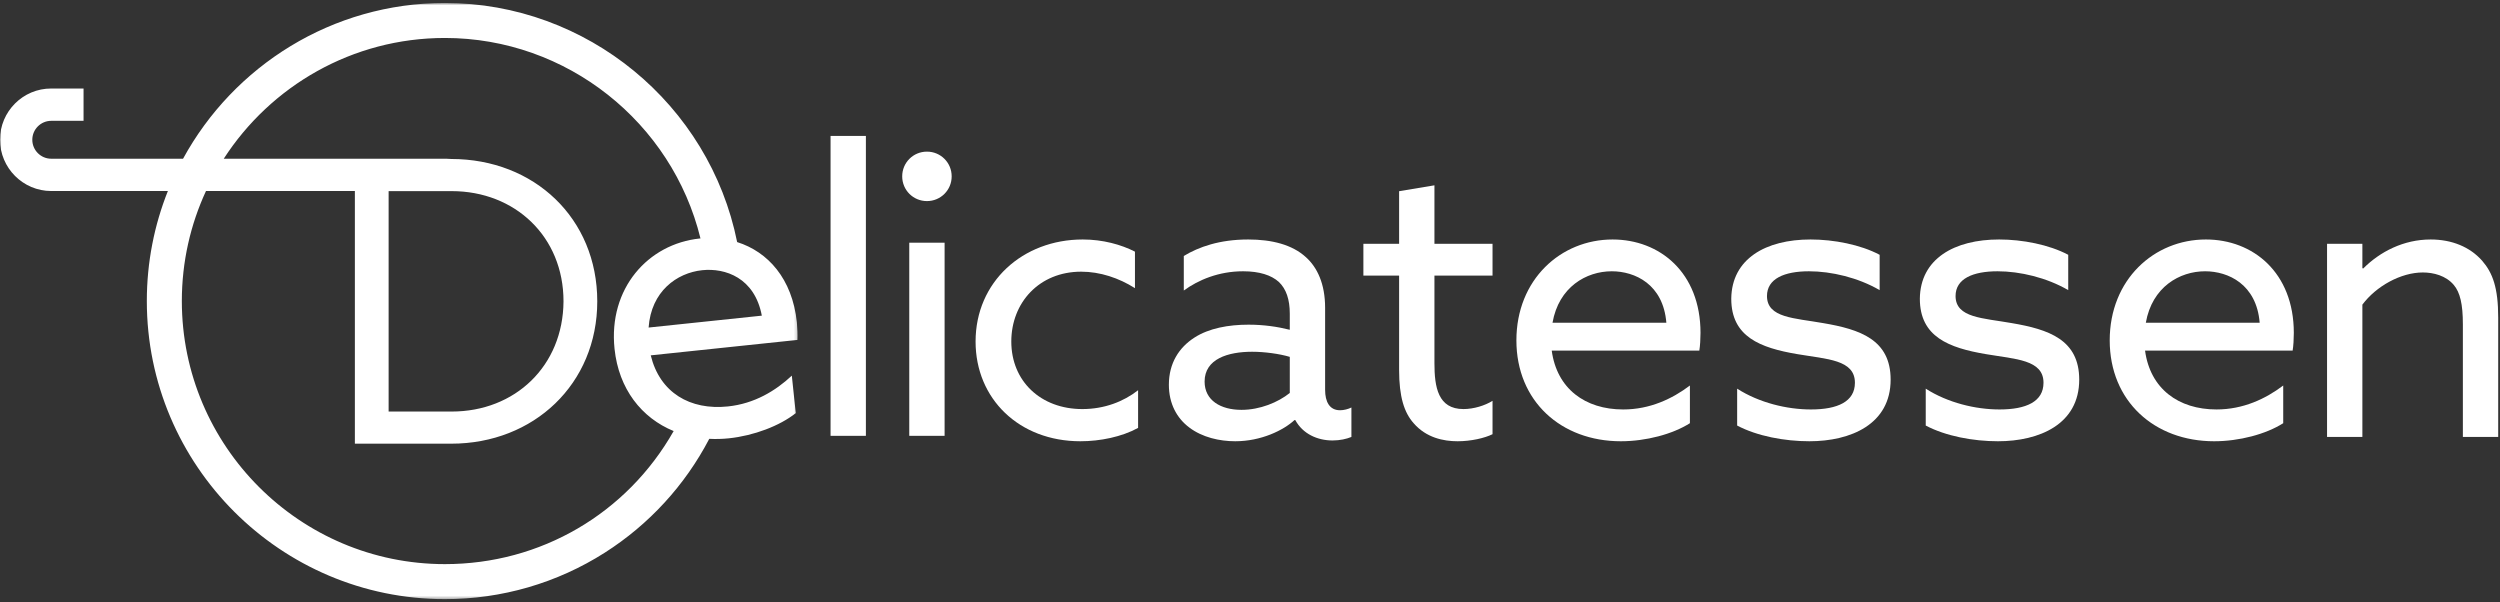 <?xml version="1.0" encoding="UTF-8"?>
<svg width="830px" height="200px" viewBox="0 0 830 200" version="1.1" xmlns="http://www.w3.org/2000/svg" xmlns:xlink="http://www.w3.org/1999/xlink">
    <rect x="0" y="0" width="830" height="200" fill="#333333" stroke="none"/>
    <title>LOGO_WHITE</title>
    <defs>
        <polygon id="path-1" points="0 0.721 264.816 0.721 264.816 198.649 0 198.649"></polygon>
        <polygon id="path-3" points="0 198.912 829.402 198.912 829.402 0.983 0 0.983"></polygon>
    </defs>
    <g id="Page-1" stroke="none" stroke-width="1" fill="none" fill-rule="evenodd">
        <g id="ETUSIVU" transform="translate(-426, -354)">
            <g id="Group-12" transform="translate(426, 354)">
                <g id="LOGO_WHITE" transform="translate(0, 0)">
                    <path d="M399.928,126.687 C399.928,119.128 407.747,116.782 415.696,116.782 C419.738,116.782 424.69,117.434 428.209,118.477 L428.209,130.466 C424.299,133.594 418.304,136.071 412.179,136.071 C405.271,136.071 399.928,132.942 399.928,126.687 M429.773,139.459 L430.032,139.459 C432.51,144.021 437.332,146.236 442.415,146.236 C444.891,146.236 447.106,145.714 448.669,145.064 L448.669,135.29 C447.626,135.81 446.195,136.202 444.891,136.202 C441.371,136.202 439.937,133.335 439.937,129.424 L439.937,102.185 C439.937,94.238 437.332,88.763 433.551,85.375 C428.99,81.202 422.213,79.509 414.394,79.509 C404.88,79.509 397.973,81.987 393.021,84.982 L393.021,96.451 C397.842,92.934 404.619,90.066 412.7,90.066 C418.173,90.066 422.084,91.368 424.559,93.586 C427.035,95.932 428.209,99.449 428.209,104.141 L428.209,109.485 C424.038,108.442 419.476,107.791 414.524,107.791 C407.877,107.791 401.362,108.963 396.537,112.092 C391.457,115.349 388.067,120.563 388.067,127.731 C388.067,133.985 390.675,138.808 394.845,141.935 C399.145,145.195 404.88,146.496 410.092,146.496 C418.694,146.496 426.122,142.847 429.773,139.459" id="Fill-1" fill="#FFFFFF"></path>
                    <path d="M464.503,122.778 C464.503,131.77 466.197,136.983 469.326,140.501 C473.496,145.325 479.23,146.497 483.922,146.497 C488.352,146.497 492.914,145.455 495.52,144.151 L495.52,133.074 C493.044,134.639 489.264,135.81 485.875,135.81 C477.405,135.81 476.233,128.513 476.233,120.562 L476.233,91.5 L495.52,91.5 L495.52,80.943 L476.233,80.943 L476.233,61.525 L464.503,63.479 L464.503,80.943 L452.645,80.943 L452.645,91.5 L464.503,91.5 L464.503,122.778 Z" id="Fill-3" fill="#FFFFFF"></path>
                    <path d="M535.114,90.066 C542.804,90.066 552.186,94.368 553.229,107.14 L515.434,107.14 C517.52,95.28 526.643,90.066 535.114,90.066 L535.114,90.066 Z M561.049,127.991 C555.183,132.422 547.756,135.941 538.894,135.941 C526.251,135.941 516.869,129.033 515.175,116.393 L564.176,116.393 C564.438,114.829 564.568,112.483 564.568,110.527 C564.568,90.457 551.014,79.509 535.374,79.509 C518.172,79.509 503.444,92.803 503.444,113.004 C503.444,133.204 518.303,146.497 538.112,146.497 C546.452,146.497 555.315,144.151 561.049,140.502 L561.049,127.991 Z" id="Fill-5" fill="#FFFFFF"></path>
                    <path d="M712.415,107.139 C714.501,95.278 723.623,90.066 732.093,90.066 C739.783,90.066 749.168,94.368 750.211,107.139 L712.415,107.139 Z M732.354,79.508 C715.152,79.508 700.425,92.803 700.425,113.004 C700.425,133.205 715.283,146.497 735.092,146.497 C743.433,146.497 752.295,144.151 758.029,140.502 L758.029,127.992 C752.165,132.423 744.736,135.94 735.873,135.94 C723.233,135.94 713.848,129.033 712.155,116.392 L761.157,116.392 C761.419,114.829 761.547,112.483 761.547,110.526 C761.547,90.458 747.993,79.508 732.354,79.508 L732.354,79.508 Z" id="Fill-7" fill="#FFFFFF"></path>
                    <path d="M824.058,86.547 C820.019,81.986 814.023,79.509 806.986,79.509 C797.993,79.509 790.174,83.55 784.571,89.154 L784.309,89.024 L784.309,80.943 L772.58,80.943 L772.58,145.063 L784.309,145.063 L784.309,101.145 C788.87,95.019 797.081,90.458 804.38,90.458 C807.898,90.458 812.069,91.499 814.674,94.627 C816.76,97.104 817.673,101.014 817.673,107.66 L817.673,145.063 L829.402,145.063 L829.402,105.444 C829.402,95.538 827.578,90.588 824.058,86.547" id="Fill-9" fill="#FFFFFF"></path>
                    <path d="M335.753,113.395 C335.753,100.491 345.006,90.196 358.95,90.196 C365.206,90.196 371.463,92.281 376.806,95.669 L376.806,83.55 C372.245,81.203 366.119,79.508 359.473,79.508 C339.533,79.508 323.892,93.585 323.892,113.395 C323.892,132.422 338.359,146.496 358.69,146.496 C365.206,146.496 372.375,145.063 377.847,142.065 L377.847,129.554 C373.027,133.334 366.639,135.811 359.342,135.811 C345.528,135.811 335.753,126.558 335.753,113.395" id="Fill-11" fill="#FFFFFF"></path>
                    <path d="M667.887,107.269 C658.372,105.574 649.248,105.574 649.248,98.276 C649.248,92.542 654.985,90.066 663.193,90.066 C670.623,90.066 679.485,92.151 686.652,96.321 L686.652,84.592 C680.267,81.203 671.405,79.508 663.715,79.508 C648.86,79.508 637.521,85.897 637.39,99.188 C637.39,111.831 647.033,115.481 659.284,117.564 C669.189,119.258 678.442,119.389 678.442,127.078 C678.442,133.335 672.709,135.941 663.846,135.941 C655.897,135.941 646.643,133.724 639.344,129.034 L639.344,141.282 C645.991,144.803 655.114,146.496 663.325,146.496 C677.009,146.496 690.302,140.893 690.302,126.036 C690.302,112.742 680.136,109.353 667.887,107.269" id="Fill-13" fill="#FFFFFF"></path>
                    <path d="M605.276,107.269 C595.761,105.574 586.638,105.574 586.638,98.276 C586.638,92.542 592.373,90.066 600.584,90.066 C608.011,90.066 616.874,92.151 624.042,96.321 L624.042,84.592 C617.656,81.203 608.794,79.508 601.104,79.508 C586.247,79.508 574.91,85.897 574.78,99.188 C574.78,111.831 584.422,115.481 596.673,117.564 C606.578,119.258 615.831,119.389 615.831,127.078 C615.831,133.335 610.097,135.941 601.234,135.941 C593.285,135.941 584.033,133.724 576.734,129.034 L576.734,141.282 C583.38,144.803 592.504,146.496 600.714,146.496 C614.399,146.496 627.69,140.893 627.69,126.036 C627.69,112.742 617.526,109.353 605.276,107.269" id="Fill-15" fill="#FFFFFF"></path>
                    <g id="Group-19" transform="translate(0, 0.263)">
                        <mask id="mask-2" fill="white">
                            <use xlink:href="#path-1"></use>
                        </mask>
                        <g id="Clip-18"></g>
                        <path d="M215.339,108.483 C216.173,96.47 224.701,90.331 233.126,89.445 C240.774,88.64 250.556,91.938 252.926,104.533 L215.339,108.483 Z M129.024,136.371 L129.024,63.19 L149.952,63.19 C171.018,63.19 187.085,78.311 187.085,99.779 C186.95,121.249 171.018,136.371 149.952,136.371 L129.024,136.371 Z M223.654,142.848 C208.127,170.229 179.505,187.026 147.711,187.026 C99.55,187.026 60.369,147.844 60.369,99.685 C60.369,86.65 63.244,74.275 68.386,63.155 L117.818,63.155 L117.818,147.039 L149.817,147.039 C177.228,147.039 198.292,127.19 198.292,99.779 C198.292,72.235 177.364,52.521 149.817,52.521 L148.114,52.432 L74.285,52.432 C89.851,28.332 116.947,12.343 147.711,12.343 C188.17,12.343 223.141,40.375 232.558,78.898 C232.465,78.907 232.374,78.911 232.281,78.92 C215.172,80.72 201.917,95.478 204.028,115.569 C205.425,128.87 212.987,138.474 223.654,142.848 L223.654,142.848 Z M244.732,80.106 C235.553,34.423 194.931,0.72 147.711,0.72 C110.242,0.72 77.572,21.651 60.774,52.432 L17.015,52.432 C13.549,52.432 10.725,49.609 10.725,46.141 C10.725,42.674 13.549,39.85 17.015,39.85 L27.739,39.85 L27.739,29.126 L17.015,29.126 C7.65,29.091 0,36.741 0,46.106 C0,55.506 7.65,63.155 17.015,63.155 L55.735,63.155 C51.228,74.462 48.746,86.788 48.746,99.685 C48.746,154.254 93.141,198.65 147.711,198.65 C166.579,198.65 184.928,193.32 200.775,183.235 C215.487,173.871 227.435,160.833 235.477,145.428 C237.599,145.539 239.778,145.489 242.005,145.255 C250.3,144.383 258.869,141.124 264.192,136.896 L262.884,124.452 C257.515,129.473 250.493,133.748 241.679,134.674 C229.108,135.995 219.055,130.107 216.047,117.712 L264.782,112.589 C264.878,111.006 264.761,108.662 264.556,106.716 C263.039,92.28 254.968,83.334 244.732,80.106 L244.732,80.106 Z" id="Fill-17" fill="#FFFFFF" mask="url(#mask-2)"></path>
                    </g>
                    <mask id="mask-4" fill="white">
                        <use xlink:href="#path-3"></use>
                    </mask>
                    <g id="Clip-21"></g>
                    <polygon id="Fill-20" fill="#FFFFFF" mask="url(#mask-4)" points="301.878 144.695 313.607 144.695 313.607 80.575 301.878 80.575"></polygon>
                    <polygon id="Fill-22" fill="#FFFFFF" mask="url(#mask-4)" points="275.746 144.697 287.475 144.697 287.475 45.128 275.746 45.128"></polygon>
                    <path d="M307.744,66.761 C312.305,66.761 315.954,63.113 315.954,58.552 C315.954,53.991 312.305,50.342 307.744,50.342 C303.182,50.342 299.532,53.991 299.532,58.552 C299.532,63.113 303.182,66.761 307.744,66.761" id="Fill-23" fill="#FFFFFF" mask="url(#mask-4)"></path>
                </g>
            </g>
        </g>
    </g>
</svg>